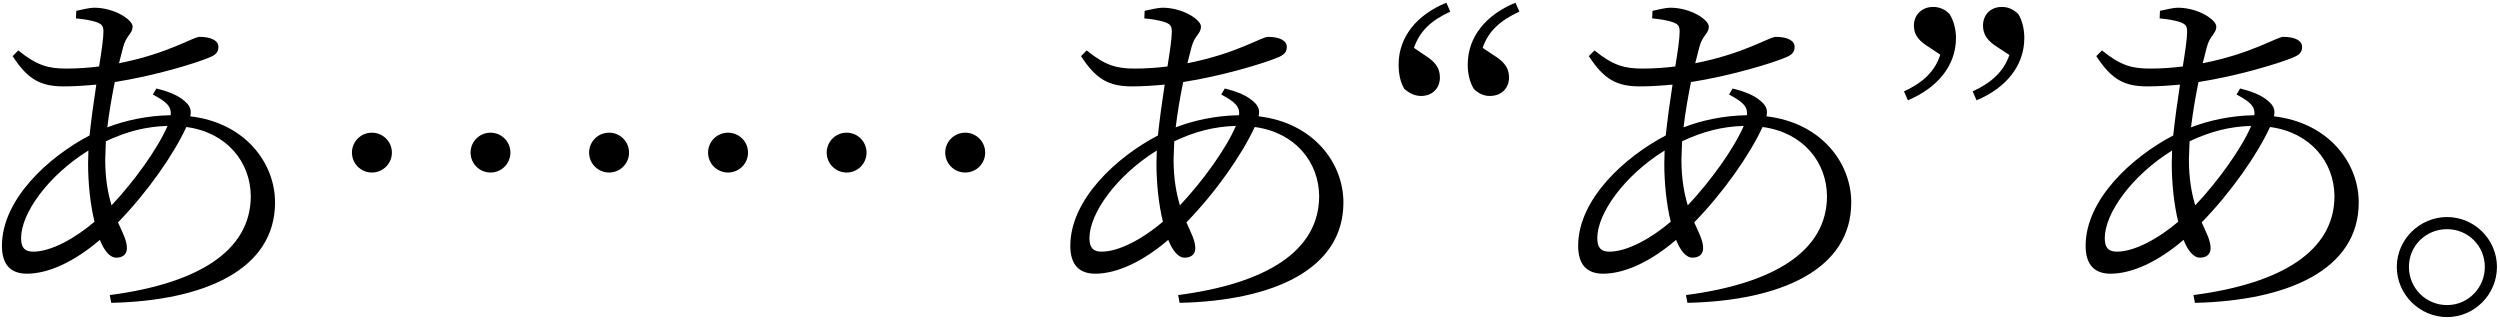 <?xml version="1.0" encoding="UTF-8"?>
<svg xmlns="http://www.w3.org/2000/svg" xmlns:xlink="http://www.w3.org/1999/xlink" width="351" height="45" viewBox="0 0 351 45">
<defs>
<g>
<g id="glyph-0-0">
<path d="M 15.094 -28.297 C 16.547 -28.297 18.156 -28.406 19.656 -28.547 C 19.297 -26.25 18.953 -23.703 18.703 -21.406 C 12.953 -18.406 6.406 -12.453 6.406 -5.906 C 6.406 -3.25 7.656 -2 9.906 -2 C 12.906 -2 16.547 -3.656 20.156 -6.75 C 20.75 -5.25 21.547 -4.25 22.453 -4.25 C 23.297 -4.25 23.953 -4.656 23.953 -5.594 C 23.953 -6.656 23.344 -7.75 22.703 -9.203 C 26.844 -13.453 30.5 -18.703 32.297 -22.594 C 37.953 -21.844 41.297 -17.703 41.344 -12.906 C 41.344 -5.094 33.75 -0.594 21.547 1 L 21.75 2.094 C 34.797 1.797 44.75 -2.547 44.75 -12 C 44.75 -17.594 40.5 -23.203 32.844 -24.094 C 33 -24.797 32.906 -25.297 32.453 -25.844 C 31.453 -26.953 29.906 -27.547 28.094 -28 L 27.594 -27.156 C 29.453 -26.156 30.25 -25.5 30.094 -24.25 C 26.797 -24.203 23.656 -23.5 21.203 -22.547 C 21.453 -24.656 21.844 -26.906 22.25 -28.906 C 27.656 -29.75 33.547 -31.5 35.656 -32.406 C 36.547 -32.797 36.797 -33.203 36.797 -33.844 C 36.797 -34.703 35.844 -35.25 34.156 -35.25 C 33.25 -35.25 29.75 -32.906 22.844 -31.547 L 23.406 -33.75 C 23.844 -35.5 24.75 -35.656 24.75 -36.703 C 24.75 -37.656 22.203 -39.344 19.344 -39.344 C 18.75 -39.344 17.703 -39.094 16.844 -38.906 L 16.797 -37.844 C 17.844 -37.75 18.844 -37.594 19.75 -37.297 C 20.453 -37 20.656 -36.797 20.656 -35.953 C 20.656 -35.094 20.406 -33.297 20.047 -31.094 C 18.547 -30.906 17 -30.797 15.453 -30.797 C 12.953 -30.797 11.344 -31.203 8.703 -33.344 L 7.906 -32.547 C 10.047 -29.25 11.844 -28.297 15.094 -28.297 Z M 29.656 -22.75 C 28.25 -19.5 25 -15 21.797 -11.594 C 21.297 -13.25 20.906 -15.297 20.906 -18.047 L 21 -20.594 C 23.906 -21.953 26.547 -22.656 29.656 -22.75 Z M 19.406 -9.297 C 16.656 -6.953 13.297 -5.094 10.797 -5.094 C 9.594 -5.094 9.094 -5.656 9.094 -7 C 9.094 -10.453 12.844 -15.75 18.547 -19.297 L 18.5 -17.453 C 18.5 -14.797 18.797 -11.75 19.406 -9.297 Z M 19.406 -9.297 "/>
</g>
<g id="glyph-0-1">
<path d="M 5.547 -19 C 5.547 -17.453 6.797 -16.203 8.344 -16.203 C 9.906 -16.203 11.156 -17.453 11.156 -19 C 11.156 -20.547 9.906 -21.797 8.344 -21.797 C 6.797 -21.797 5.547 -20.547 5.547 -19 Z M 22.203 -19 C 22.203 -17.453 23.453 -16.203 25 -16.203 C 26.547 -16.203 27.797 -17.453 27.797 -19 C 27.797 -20.547 26.547 -21.797 25 -21.797 C 23.453 -21.797 22.203 -20.547 22.203 -19 Z M 38.844 -19 C 38.844 -17.453 40.094 -16.203 41.656 -16.203 C 43.203 -16.203 44.453 -17.453 44.453 -19 C 44.453 -20.547 43.203 -21.797 41.656 -21.797 C 40.094 -21.797 38.844 -20.547 38.844 -19 Z M 38.844 -19 "/>
</g>
<g id="glyph-0-2">
<path d="M 5.656 -26.953 C 7.25 -26.953 8.297 -28.047 8.297 -29.547 C 8.297 -30.656 7.844 -31.5 6.656 -32.344 L 4.656 -33.703 C 5.453 -36.047 7.047 -37.547 9.75 -38.797 L 9.203 -40.047 C 5.047 -38.344 2.5 -35.25 2.5 -31.344 C 2.5 -30.156 2.703 -28.953 3.297 -27.953 C 4 -27.344 4.75 -26.953 5.656 -26.953 Z M 15.297 -26.953 C 16.953 -26.953 18 -28.047 18 -29.547 C 18 -30.656 17.547 -31.5 16.344 -32.344 L 14.297 -33.703 C 15.094 -36.047 16.75 -37.547 19.453 -38.797 L 18.906 -40.047 C 14.75 -38.344 12.203 -35.25 12.203 -31.344 C 12.203 -30.156 12.453 -28.953 13.047 -27.953 C 13.656 -27.344 14.406 -26.953 15.297 -26.953 Z M 15.297 -26.953 "/>
</g>
<g id="glyph-0-3">
<path d="M 6.25 -39.453 C 4.656 -39.453 3.547 -38.344 3.547 -36.844 C 3.547 -35.75 4 -34.906 5.297 -34.047 L 7.25 -32.75 C 6.5 -30.406 4.844 -28.844 2.156 -27.594 L 2.703 -26.344 C 6.844 -28.094 9.453 -31.203 9.453 -35.094 C 9.453 -36.25 9.156 -37.5 8.547 -38.453 C 7.953 -39.094 7.156 -39.453 6.25 -39.453 Z M 15.906 -39.453 C 14.297 -39.453 13.25 -38.344 13.25 -36.844 C 13.25 -35.75 13.703 -34.906 14.906 -34.047 L 16.953 -32.703 C 16.156 -30.406 14.5 -28.844 11.797 -27.594 L 12.344 -26.344 C 16.5 -28.094 19.047 -31.203 19.047 -35.094 C 19.047 -36.25 18.797 -37.5 18.203 -38.453 C 17.547 -39.094 16.797 -39.453 15.906 -39.453 Z M 15.906 -39.453 "/>
</g>
<g id="glyph-0-4">
<path d="M 9.156 4.094 C 13 4.094 16.156 0.906 16.156 -2.953 C 16.156 -6.797 13 -9.953 9.156 -9.953 C 5.297 -9.953 2.094 -6.797 2.094 -2.953 C 2.094 0.906 5.297 4.094 9.156 4.094 Z M 9.156 2.406 C 6.156 2.406 3.797 0 3.797 -2.953 C 3.797 -5.906 6.156 -8.25 9.156 -8.25 C 12.094 -8.25 14.453 -5.906 14.453 -2.953 C 14.453 0 12.094 2.406 9.156 2.406 Z M 9.156 2.406 "/>
</g>
</g>
</defs>
<g fill="rgb(0%, 0%, 0%)" fill-opacity="1">
<use xlink:href="#glyph-0-0" x="-6.134" y="40.426"/>
<use xlink:href="#glyph-0-1" x="43.866" y="40.426"/>
<use xlink:href="#glyph-0-1" x="93.866" y="40.426"/>
<use xlink:href="#glyph-0-0" x="143.866" y="40.426"/>
<use xlink:href="#glyph-0-2" x="193.866" y="40.426"/>
<use xlink:href="#glyph-0-0" x="215.166" y="40.426"/>
<use xlink:href="#glyph-0-3" x="265.166" y="40.426"/>
<use xlink:href="#glyph-0-0" x="286.416" y="40.426"/>
</g>
<g fill="rgb(0%, 0%, 0%)" fill-opacity="1">
<use xlink:href="#glyph-0-4" x="334.416" y="40.426"/>
</g>
</svg>
